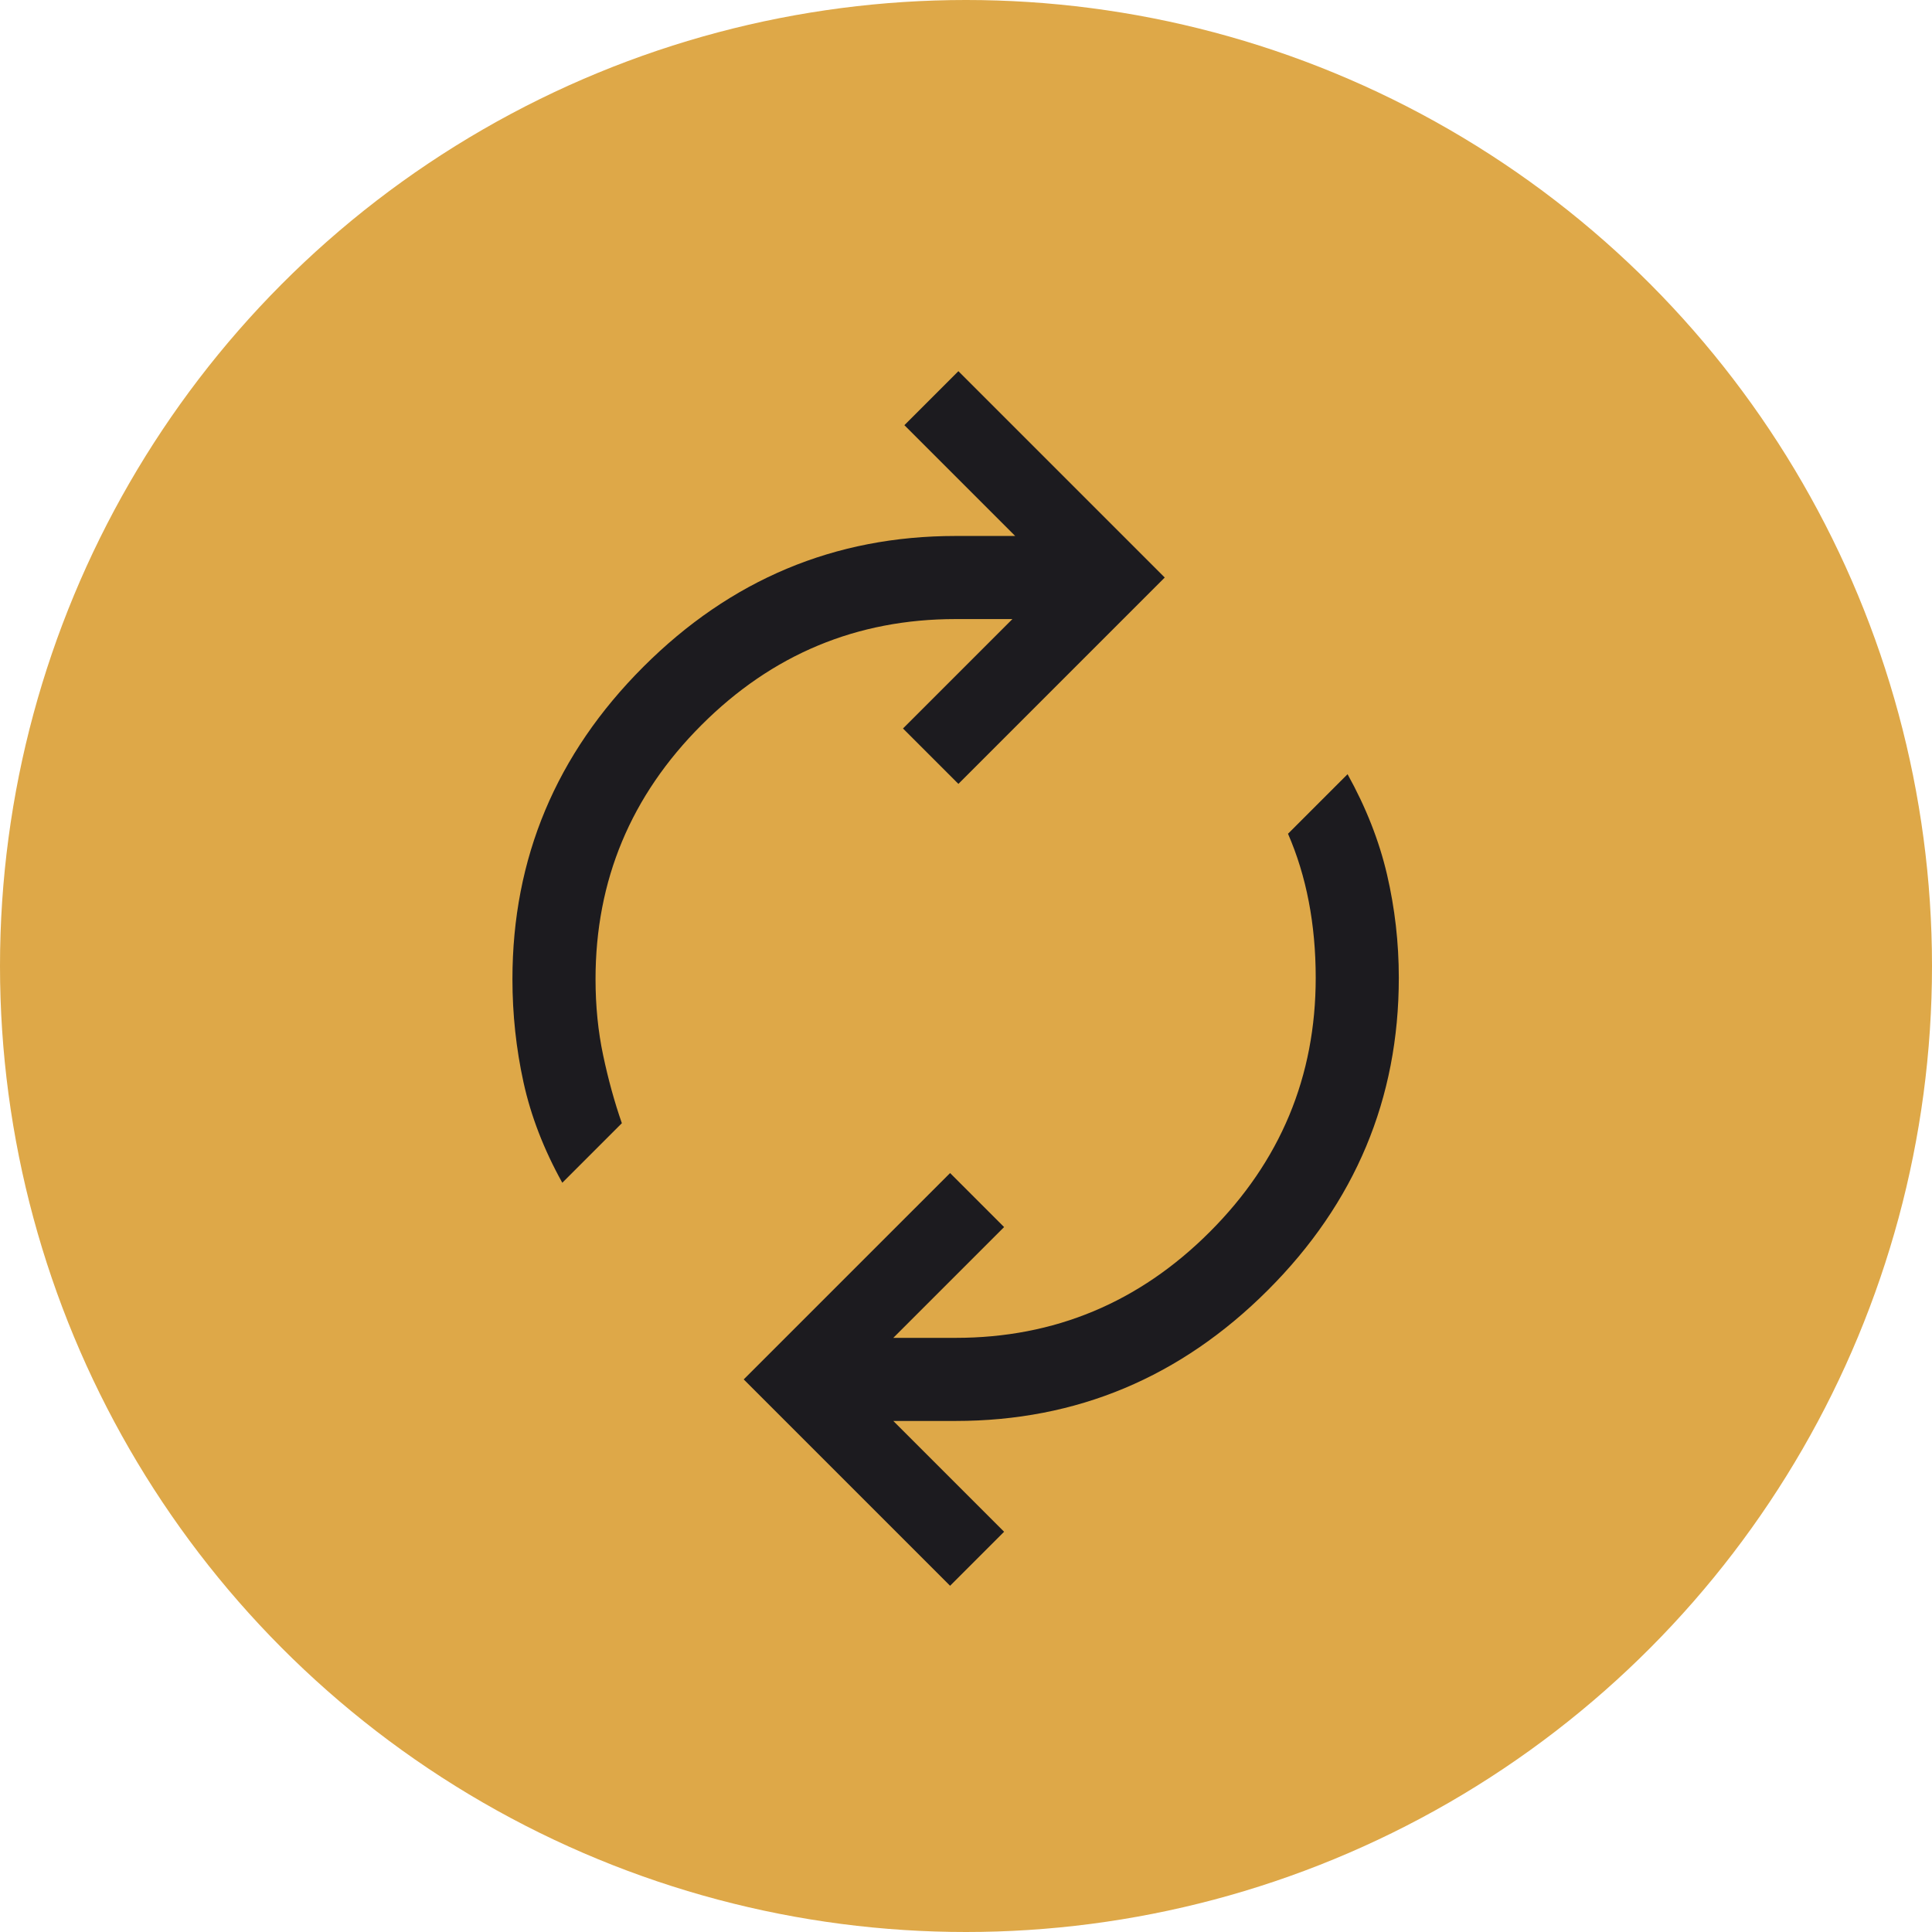 <?xml version="1.0" encoding="UTF-8"?> <svg xmlns="http://www.w3.org/2000/svg" width="93" height="93" viewBox="0 0 93 93" fill="none"> <circle cx="46.5" cy="46.5" r="46.5" fill="#DEA848"></circle> <mask id="mask0_247_75" style="mask-type:alpha" maskUnits="userSpaceOnUse" x="14" y="15" width="64" height="64"> <rect x="14" y="15" width="64" height="64" fill="#D9D9D9"></rect> </mask> <g mask="url(#mask0_247_75)"> <path d="M27.067 56.934C26.178 55.334 25.556 53.723 25.2 52.1C24.845 50.478 24.667 48.823 24.667 47.134C24.667 41.312 26.767 36.3 30.967 32.1C35.167 27.901 40.178 25.8 46 25.8H48.867L43.534 20.467L46.134 17.867L56.067 27.8L46.134 37.734L43.467 35.067L48.734 29.8H46C41.245 29.8 37.167 31.5 33.767 34.901C30.367 38.3 28.667 42.378 28.667 47.134C28.667 48.423 28.789 49.645 29.034 50.8C29.278 51.956 29.578 53.045 29.934 54.067L27.067 56.934ZM45.734 76.334L35.8 66.4L45.734 56.467L48.334 59.067L43 64.4H46C50.756 64.4 54.834 62.7 58.234 59.3C61.634 55.901 63.334 51.823 63.334 47.067C63.334 45.778 63.222 44.556 63 43.401C62.778 42.245 62.445 41.156 62 40.134L64.867 37.267C65.756 38.867 66.389 40.478 66.767 42.1C67.145 43.723 67.334 45.378 67.334 47.067C67.334 52.889 65.234 57.901 61.034 62.1C56.834 66.3 51.822 68.4 46 68.4H43L48.334 73.734L45.734 76.334Z" fill="#1C1B1F"></path> </g> </svg> 